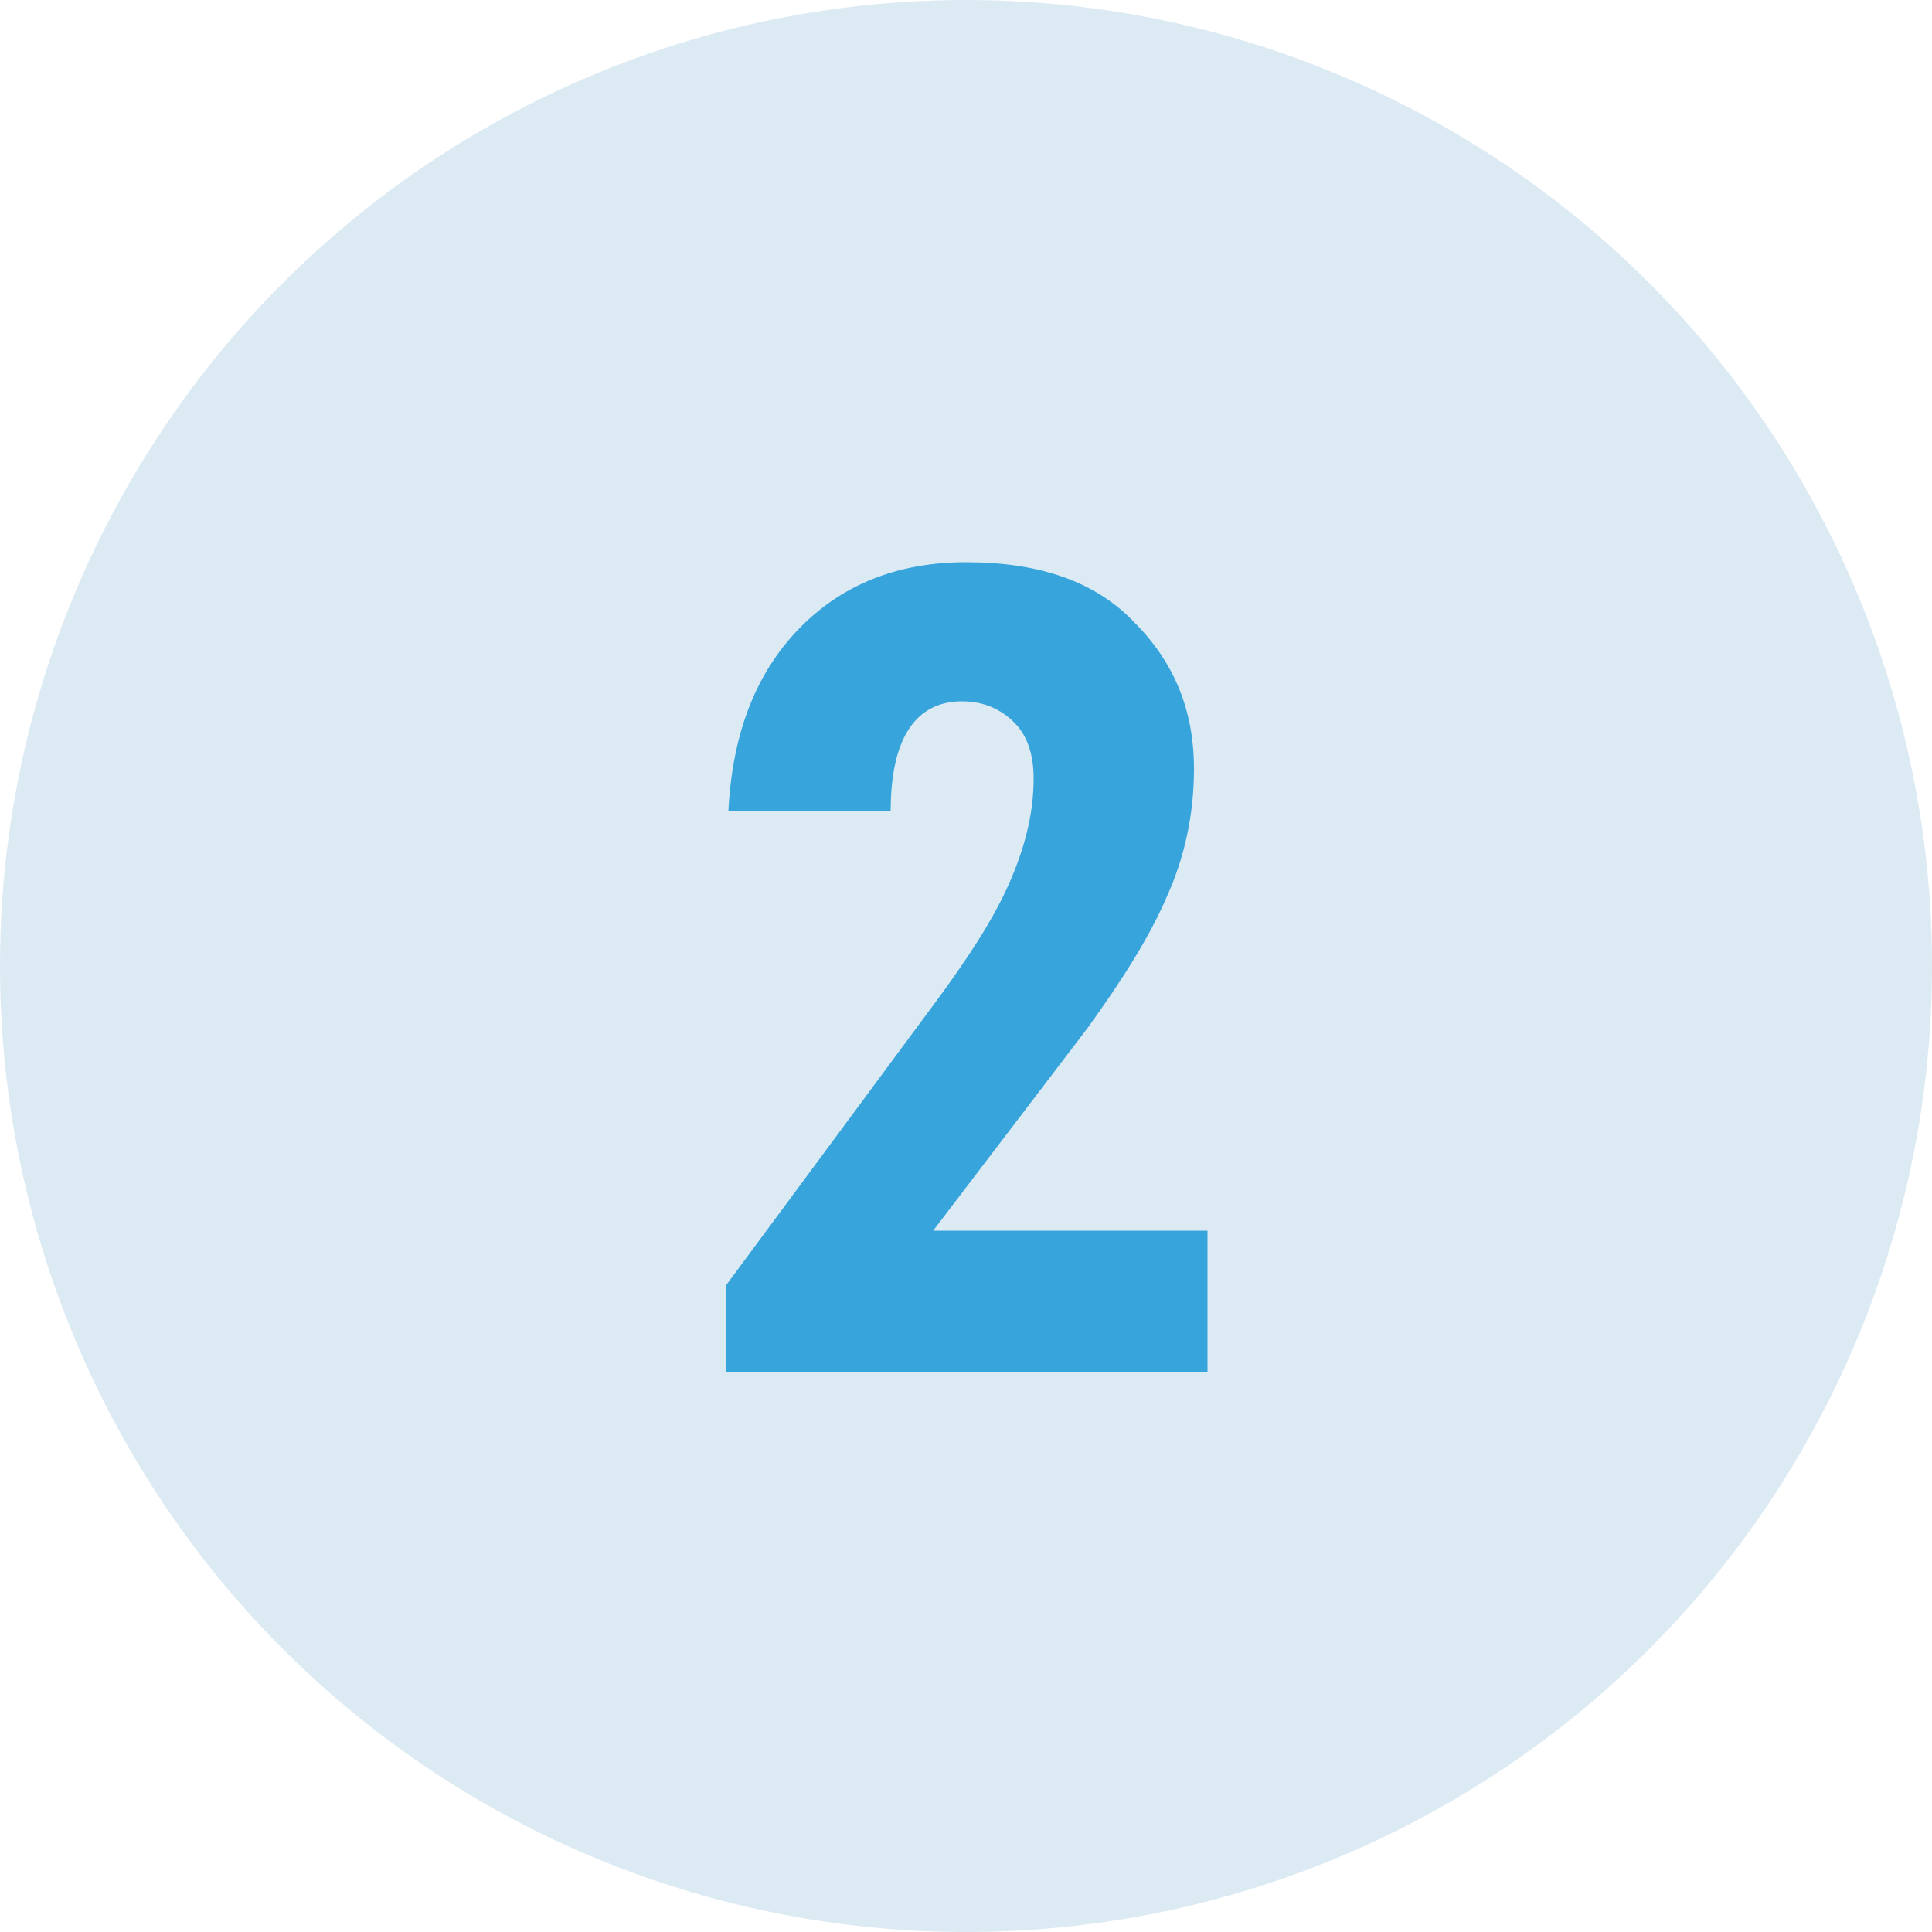 <?xml version="1.0" encoding="UTF-8"?> <!-- Generator: Adobe Illustrator 24.1.3, SVG Export Plug-In . SVG Version: 6.00 Build 0) --> <svg xmlns="http://www.w3.org/2000/svg" xmlns:xlink="http://www.w3.org/1999/xlink" id="Слой_1" x="0px" y="0px" viewBox="0 0 100 100" style="enable-background:new 0 0 100 100;" xml:space="preserve"> <style type="text/css"> .st0{fill:#DCEAF3;} .st1{fill:#37A4DC;} </style> <g> <circle class="st0" cx="50" cy="50" r="50"></circle> </g> <g> <path class="st1" d="M37.6,71v-4.5l10.8-14.6c1.7-2.3,3-4.3,3.8-6.1c0.8-1.8,1.3-3.6,1.3-5.5c0-1.2-0.3-2.2-1-2.9 c-0.7-0.7-1.6-1.1-2.7-1.1c-2.4,0-3.7,1.9-3.7,5.7h-8.4c0.2-4,1.4-7.1,3.6-9.4c2.2-2.3,5.1-3.5,8.7-3.5c3.8,0,6.7,1,8.7,3.1 c2.1,2.1,3.1,4.6,3.1,7.6c0,2.4-0.5,4.6-1.4,6.6c-0.9,2.1-2.3,4.3-4.1,6.8l-8,10.5h14.2V71H37.6z"></path> </g> </svg> 